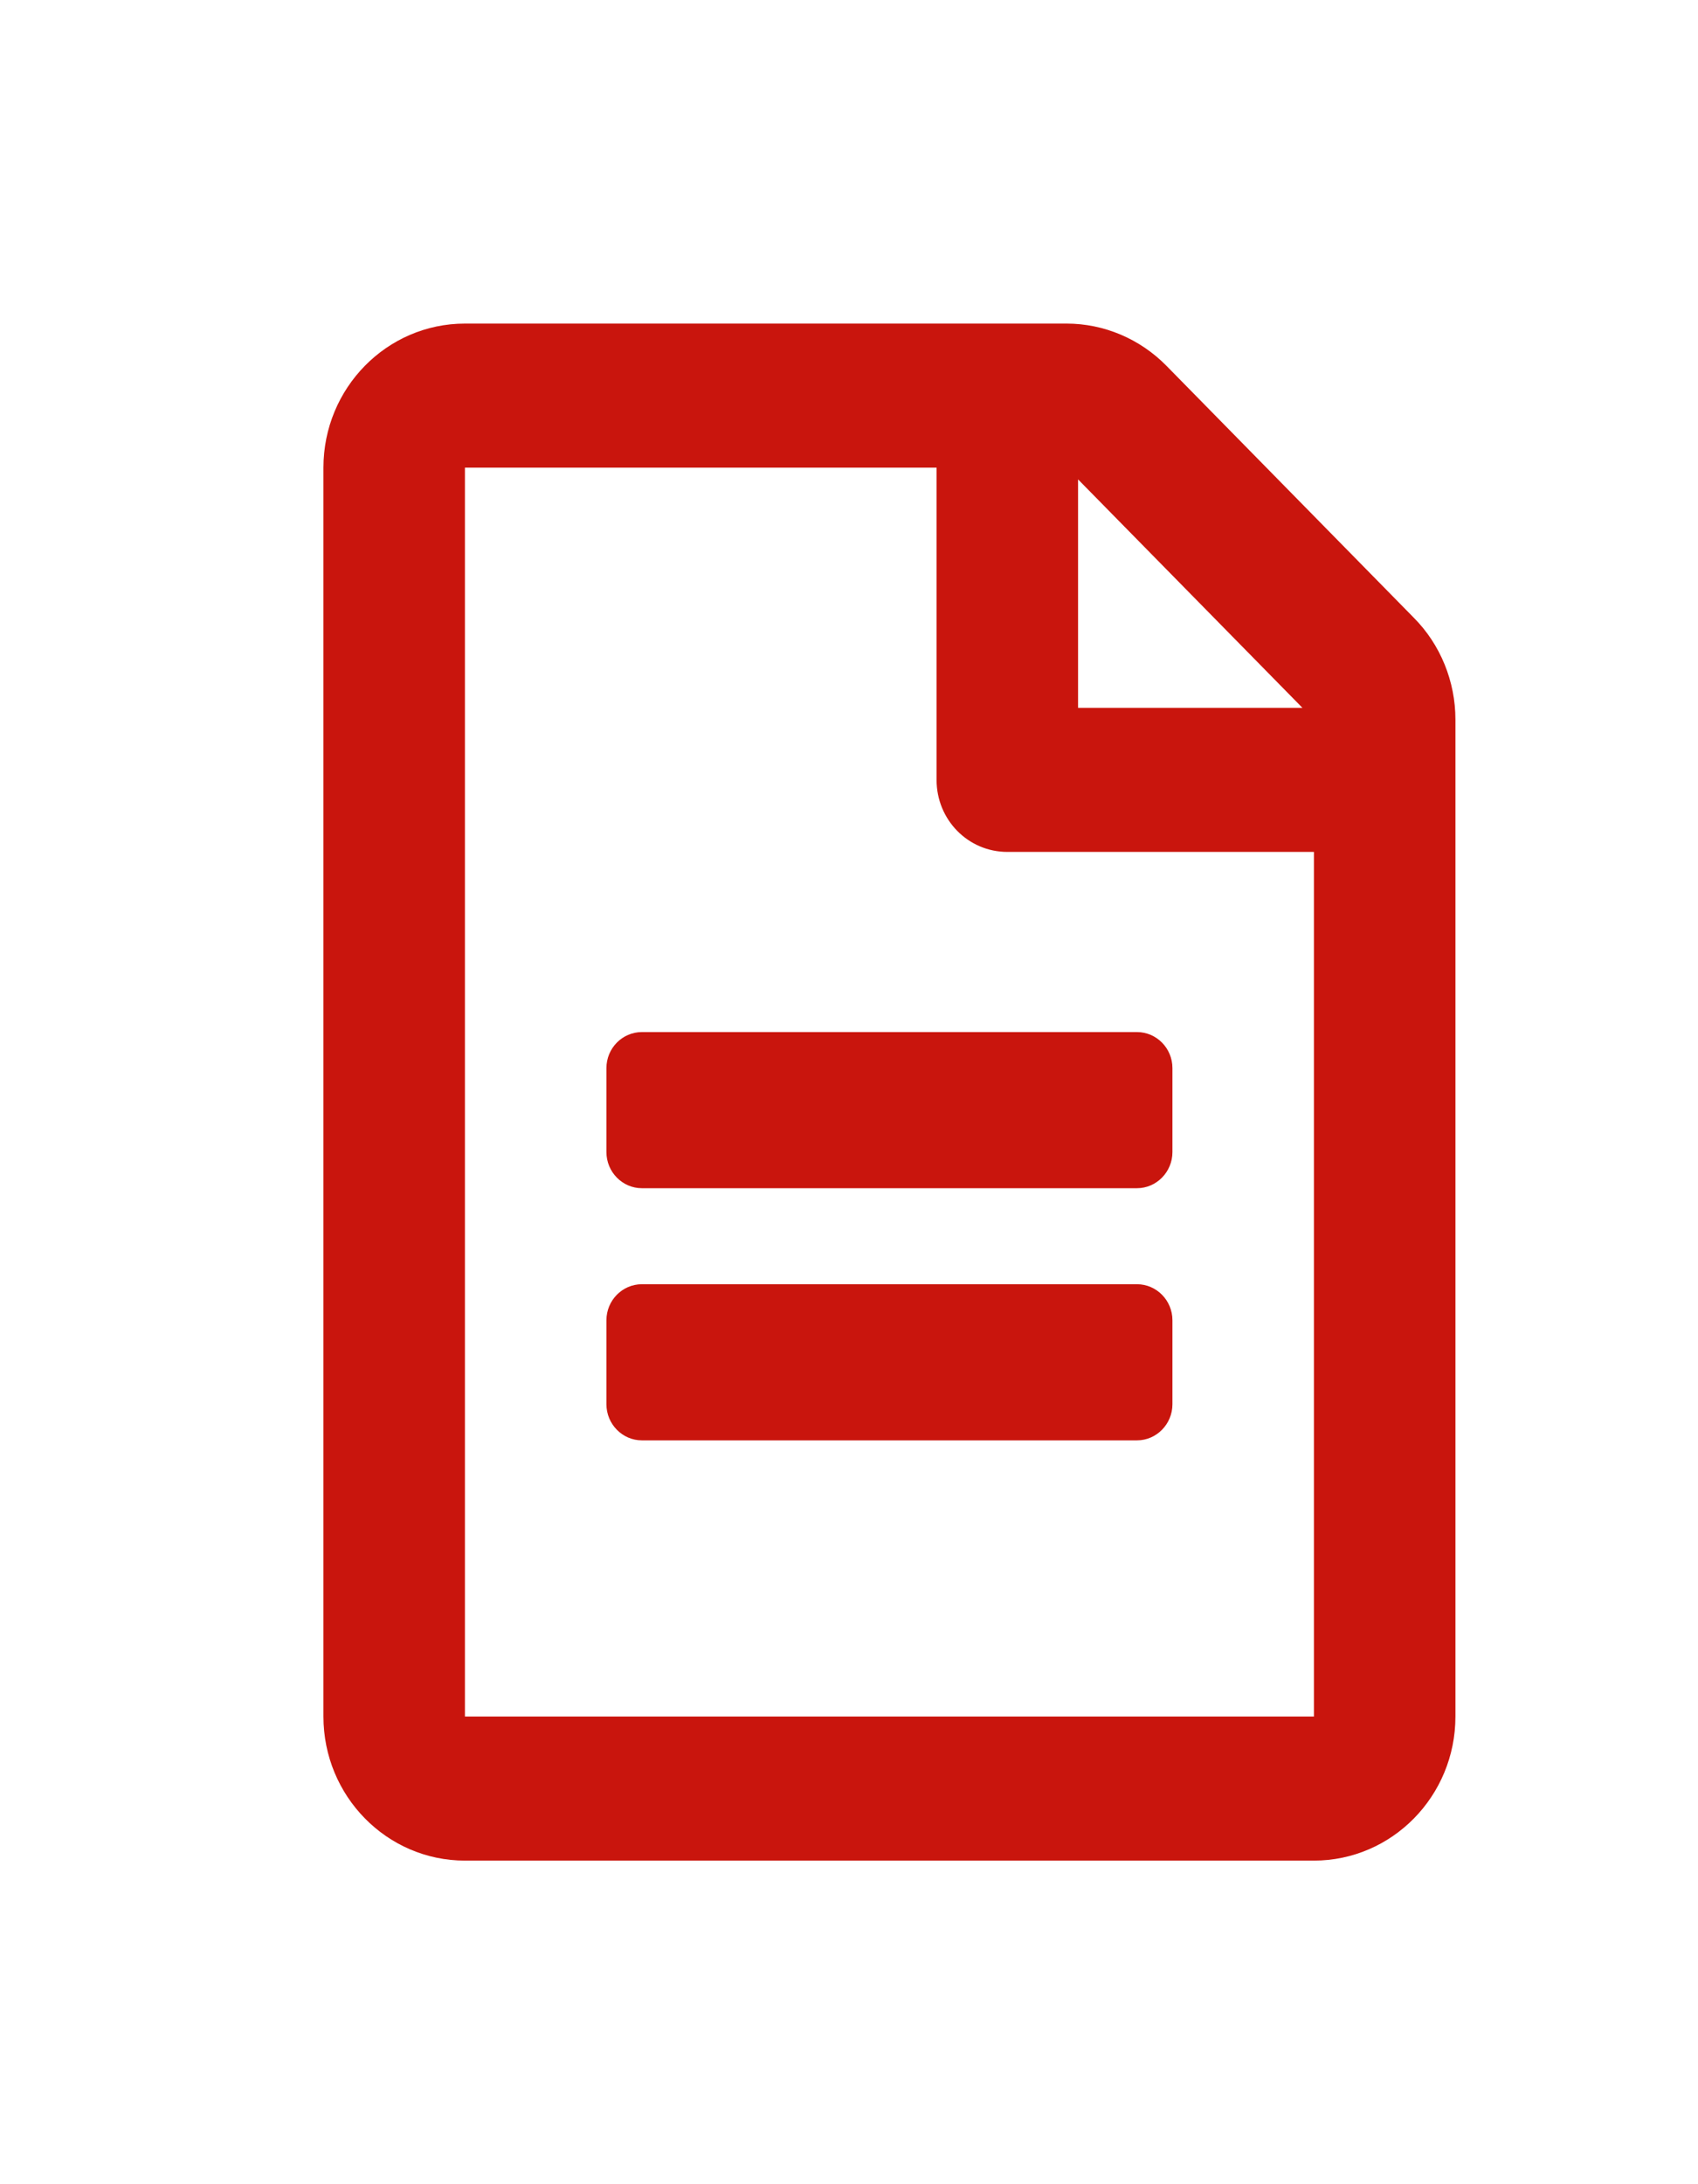 <svg width="21" height="27" viewBox="0 0 21 27" fill="none" xmlns="http://www.w3.org/2000/svg">
<path d="M14.5 13.203V14.242C14.5 14.487 14.303 14.688 14.062 14.688H7.938C7.697 14.688 7.5 14.487 7.5 14.242V13.203C7.5 12.958 7.697 12.758 7.938 12.758H14.062C14.303 12.758 14.5 12.958 14.5 13.203ZM14.062 15.875H7.938C7.697 15.875 7.5 16.075 7.5 16.32V17.359C7.5 17.604 7.697 17.805 7.938 17.805H14.062C14.303 17.805 14.5 17.604 14.5 17.359V16.32C14.5 16.075 14.303 15.875 14.062 15.875ZM18 8.895V21.219C18 22.202 17.216 23 16.25 23H5.75C4.784 23 4 22.202 4 21.219V5.781C4 4.798 4.784 4 5.75 4H13.191C13.654 4 14.099 4.189 14.427 4.523L17.486 7.637C17.814 7.967 18 8.423 18 8.895ZM13.333 5.926V8.75H16.108L13.333 5.926ZM16.25 21.219V10.531H12.458C11.973 10.531 11.583 10.134 11.583 9.641V5.781H5.75V21.219H16.25Z" fill="#C9150D"/>
</svg>
